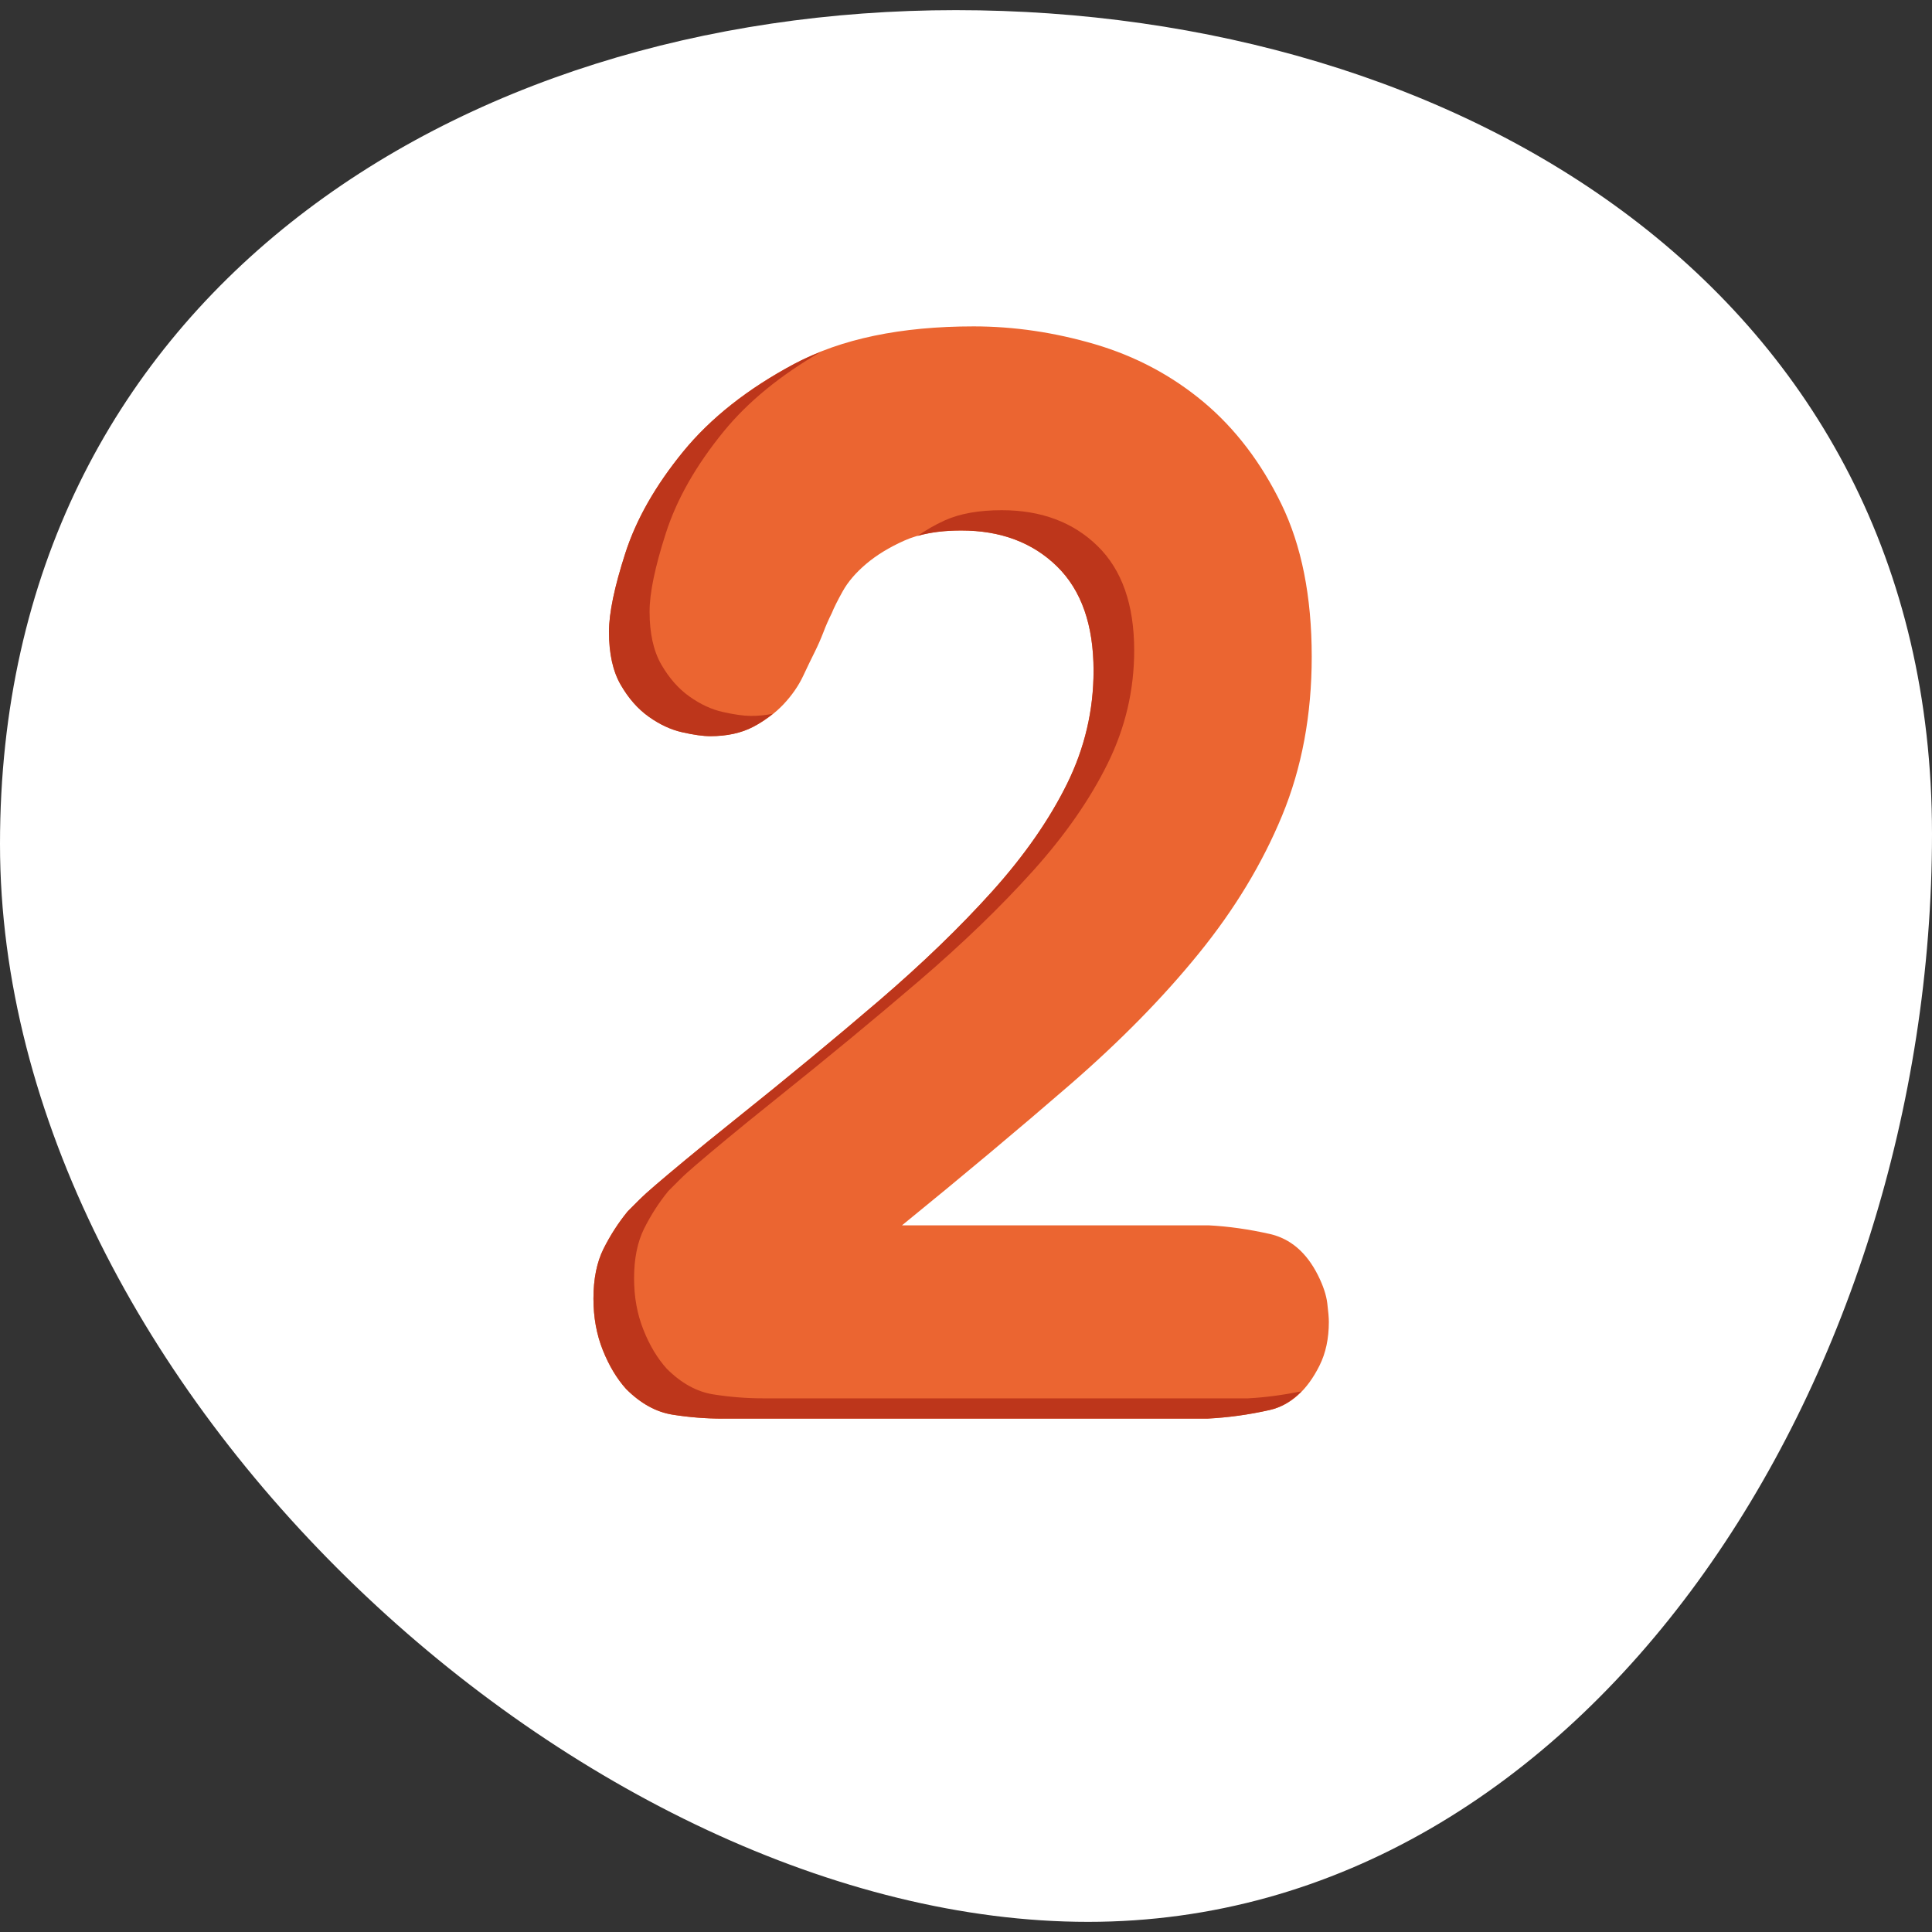 <?xml version="1.0" encoding="utf-8"?>
<!-- Generator: Adobe Illustrator 17.0.0, SVG Export Plug-In . SVG Version: 6.00 Build 0)  -->
<!DOCTYPE svg PUBLIC "-//W3C//DTD SVG 1.1//EN" "http://www.w3.org/Graphics/SVG/1.1/DTD/svg11.dtd">
<svg version="1.1" id="Capa_1" xmlns:x="http://ns.adobe.com/Extensibility/1.0/" xmlns:i="http://ns.adobe.com/AdobeIllustrator/10.0/" xmlns:graph="http://ns.adobe.com/Graphs/1.0/"
	 xmlns="http://www.w3.org/2000/svg" xmlns:xlink="http://www.w3.org/1999/xlink" xmlns:a="http://ns.adobe.com/AdobeSVGViewerExtensions/3.0/"
	 x="0px" y="0px" width="36px" height="36px" viewBox="0 0 36 36" style="enable-background:new 0 0 36 36;" xml:space="preserve">
<rect x="0" y="0" width="36" height="36" fill="#333333" stroke="none"/>
<g>
	<path style="fill:#FFFFFF;" d="M36,15.537c0,10.15-6.413,20.274-15.726,20.274S0,25.877,0,15.726S8.497,0.189,17.811,0.189
		S36,5.386,36,15.537z"/>
	<g>
		<path style="fill:#EB6531;" d="M13.467,26.434c-0.31,0-0.62-0.024-0.929-0.073c-0.31-0.048-0.6-0.208-0.871-0.479
			c-0.174-0.193-0.32-0.435-0.435-0.726c-0.116-0.29-0.174-0.61-0.174-0.958c0-0.368,0.063-0.677,0.188-0.929
			c0.126-0.251,0.276-0.484,0.45-0.697c0.077-0.077,0.149-0.15,0.218-0.218c0.067-0.068,0.169-0.159,0.305-0.276
			c0.135-0.116,0.319-0.271,0.552-0.464c0.232-0.193,0.542-0.445,0.929-0.755c0.968-0.774,1.858-1.51,2.671-2.206
			c0.813-0.697,1.519-1.379,2.12-2.047c0.6-0.668,1.064-1.335,1.393-2.003c0.329-0.668,0.493-1.369,0.493-2.105
			c0-0.851-0.227-1.5-0.682-1.945c-0.455-0.445-1.05-0.668-1.786-0.668c-0.426,0-0.779,0.063-1.06,0.189
			c-0.281,0.126-0.518,0.271-0.711,0.435c-0.194,0.165-0.338,0.334-0.435,0.508c-0.097,0.174-0.165,0.31-0.203,0.406
			c-0.058,0.116-0.112,0.237-0.159,0.363c-0.049,0.126-0.102,0.247-0.16,0.363c-0.058,0.116-0.131,0.266-0.217,0.45
			c-0.087,0.184-0.209,0.359-0.363,0.523c-0.155,0.165-0.344,0.305-0.566,0.421c-0.223,0.116-0.489,0.174-0.799,0.174
			c-0.136,0-0.31-0.024-0.523-0.073c-0.213-0.048-0.421-0.145-0.624-0.29c-0.204-0.145-0.377-0.343-0.523-0.595
			c-0.145-0.251-0.218-0.581-0.218-0.987c0-0.348,0.102-0.837,0.305-1.466c0.203-0.629,0.561-1.258,1.074-1.887
			c0.513-0.629,1.205-1.176,2.076-1.64c0.871-0.465,1.984-0.697,3.339-0.697c0.755,0,1.51,0.112,2.265,0.334
			c0.755,0.223,1.427,0.581,2.018,1.074c0.59,0.494,1.074,1.128,1.451,1.902c0.377,0.774,0.566,1.723,0.566,2.845
			c0,1.084-0.184,2.071-0.552,2.961c-0.368,0.891-0.885,1.747-1.553,2.569c-0.667,0.823-1.471,1.64-2.409,2.453
			c-0.939,0.813-1.979,1.684-3.121,2.613h5.719c0.367,0.019,0.745,0.073,1.132,0.16c0.387,0.087,0.686,0.344,0.9,0.769
			c0.097,0.194,0.155,0.368,0.174,0.523c0.019,0.155,0.029,0.271,0.029,0.348c0,0.31-0.058,0.581-0.174,0.813
			c-0.232,0.465-0.542,0.74-0.929,0.827c-0.387,0.087-0.774,0.141-1.161,0.16H13.467z"/>
		<path style="fill:none;" d="M14.224,26.056c-0.31,0-0.62-0.024-0.929-0.073c-0.31-0.048-0.6-0.208-0.871-0.479
			c-0.174-0.193-0.32-0.435-0.435-0.726c-0.116-0.29-0.174-0.61-0.174-0.958c0-0.368,0.063-0.677,0.188-0.929
			c0.126-0.251,0.276-0.484,0.45-0.697c0.077-0.077,0.149-0.15,0.218-0.218c0.067-0.068,0.169-0.159,0.305-0.276
			c0.135-0.116,0.319-0.271,0.552-0.464c0.232-0.193,0.542-0.445,0.929-0.755c0.968-0.774,1.858-1.51,2.671-2.206
			c0.813-0.697,1.519-1.379,2.12-2.047c0.6-0.668,1.064-1.335,1.393-2.003c0.329-0.668,0.493-1.369,0.493-2.105
			c0-0.851-0.227-1.5-0.682-1.945c-0.455-0.445-1.05-0.668-1.786-0.668c-0.426,0-0.779,0.063-1.06,0.189
			c-0.281,0.126-0.518,0.271-0.711,0.435c-0.194,0.165-0.338,0.334-0.435,0.508c-0.097,0.174-0.165,0.31-0.203,0.406
			c-0.058,0.116-0.112,0.237-0.159,0.363c-0.049,0.126-0.102,0.247-0.16,0.363c-0.058,0.116-0.131,0.266-0.217,0.45
			c-0.087,0.184-0.209,0.359-0.363,0.523c-0.155,0.165-0.344,0.305-0.566,0.421c-0.223,0.116-0.489,0.174-0.799,0.174
			c-0.136,0-0.31-0.024-0.523-0.073c-0.213-0.048-0.421-0.145-0.624-0.29c-0.204-0.145-0.377-0.343-0.523-0.595
			c-0.145-0.251-0.218-0.581-0.218-0.987c0-0.348,0.102-0.837,0.305-1.466c0.203-0.629,0.561-1.258,1.074-1.887
			c0.513-0.629,1.205-1.176,2.076-1.64c0.871-0.465,1.984-0.697,3.339-0.697c0.755,0,1.51,0.112,2.265,0.334
			c0.755,0.223,1.427,0.581,2.018,1.074c0.59,0.494,1.074,1.128,1.451,1.902c0.377,0.774,0.566,1.723,0.566,2.845
			c0,1.084-0.184,2.071-0.552,2.961c-0.368,0.891-0.885,1.747-1.553,2.569c-0.667,0.823-1.471,1.64-2.409,2.453
			c-0.939,0.813-1.979,1.684-3.121,2.613h5.719c0.367,0.019,0.745,0.073,1.132,0.16c0.387,0.087,0.686,0.344,0.9,0.769
			c0.097,0.194,0.155,0.368,0.174,0.523c0.019,0.155,0.029,0.271,0.029,0.348c0,0.31-0.058,0.581-0.174,0.813
			c-0.232,0.465-0.542,0.74-0.929,0.827c-0.387,0.087-0.774,0.141-1.161,0.16H14.224z"/>
		<path style="fill:none;" d="M14.224,26.056c-0.31,0-0.62-0.024-0.929-0.073c-0.31-0.048-0.6-0.208-0.871-0.479
			c-0.174-0.193-0.32-0.435-0.435-0.726c-0.116-0.29-0.174-0.61-0.174-0.958c0-0.368,0.063-0.677,0.188-0.929
			c0.126-0.251,0.276-0.484,0.45-0.697c0.077-0.077,0.149-0.15,0.218-0.218c0.067-0.068,0.169-0.159,0.305-0.276
			c0.135-0.116,0.319-0.271,0.552-0.464c0.232-0.193,0.542-0.445,0.929-0.755c0.968-0.774,1.858-1.51,2.671-2.206
			c0.813-0.697,1.519-1.379,2.12-2.047c0.6-0.668,1.064-1.335,1.393-2.003c0.329-0.668,0.493-1.369,0.493-2.105
			c0-0.851-0.227-1.5-0.682-1.945c-0.455-0.445-1.05-0.668-1.786-0.668c-0.426,0-0.779,0.063-1.06,0.189
			c-0.281,0.126-0.518,0.271-0.711,0.435c-0.194,0.165-0.338,0.334-0.435,0.508c-0.097,0.174-0.165,0.31-0.203,0.406
			c-0.058,0.116-0.112,0.237-0.159,0.363c-0.049,0.126-0.102,0.247-0.16,0.363c-0.058,0.116-0.131,0.266-0.217,0.45
			c-0.087,0.184-0.209,0.359-0.363,0.523c-0.155,0.165-0.344,0.305-0.566,0.421c-0.223,0.116-0.489,0.174-0.799,0.174
			c-0.136,0-0.31-0.024-0.523-0.073c-0.213-0.048-0.421-0.145-0.624-0.29c-0.204-0.145-0.377-0.343-0.523-0.595
			c-0.145-0.251-0.218-0.581-0.218-0.987c0-0.348,0.102-0.837,0.305-1.466c0.203-0.629,0.561-1.258,1.074-1.887
			c0.513-0.629,1.205-1.176,2.076-1.64c0.871-0.465,1.984-0.697,3.339-0.697c0.755,0,1.51,0.112,2.265,0.334
			c0.755,0.223,1.427,0.581,2.018,1.074c0.59,0.494,1.074,1.128,1.451,1.902c0.377,0.774,0.566,1.723,0.566,2.845
			c0,1.084-0.184,2.071-0.552,2.961c-0.368,0.891-0.885,1.747-1.553,2.569c-0.667,0.823-1.471,1.64-2.409,2.453
			c-0.939,0.813-1.979,1.684-3.121,2.613h5.719c0.367,0.019,0.745,0.073,1.132,0.16c0.387,0.087,0.686,0.344,0.9,0.769
			c0.097,0.194,0.155,0.368,0.174,0.523c0.019,0.155,0.029,0.271,0.029,0.348c0,0.31-0.058,0.581-0.174,0.813
			c-0.232,0.465-0.542,0.74-0.929,0.827c-0.387,0.087-0.774,0.141-1.161,0.16H14.224z"/>
		<g>
			<path style="fill:#BD361B;" d="M14.224,26.056c-0.31,0-0.62-0.024-0.929-0.073c-0.31-0.048-0.6-0.208-0.871-0.479
				c-0.174-0.193-0.32-0.435-0.435-0.726c-0.116-0.29-0.174-0.61-0.174-0.958c0-0.368,0.063-0.677,0.188-0.929
				c0.126-0.251,0.276-0.484,0.45-0.697c0.077-0.077,0.149-0.15,0.218-0.218c0.067-0.068,0.169-0.159,0.305-0.276
				c0.135-0.116,0.319-0.271,0.552-0.464c0.232-0.193,0.542-0.445,0.929-0.755c0.968-0.774,1.858-1.51,2.671-2.206
				c0.813-0.697,1.519-1.379,2.12-2.047c0.6-0.668,1.064-1.335,1.393-2.003c0.329-0.668,0.493-1.369,0.493-2.105
				c0-0.851-0.227-1.5-0.682-1.945c-0.455-0.445-1.05-0.668-1.786-0.668c-0.426,0-0.779,0.063-1.06,0.189
				c-0.193,0.087-0.358,0.186-0.509,0.29c0.233-0.066,0.503-0.101,0.812-0.101c0.735,0,1.331,0.223,1.786,0.668
				c0.455,0.445,0.682,1.094,0.682,1.945c0,0.736-0.164,1.437-0.493,2.105c-0.33,0.668-0.794,1.336-1.393,2.003
				c-0.601,0.668-1.307,1.35-2.12,2.047c-0.813,0.697-1.703,1.432-2.671,2.206c-0.387,0.31-0.696,0.561-0.929,0.755
				c-0.233,0.193-0.416,0.348-0.552,0.464c-0.136,0.116-0.237,0.208-0.305,0.276c-0.069,0.068-0.141,0.141-0.218,0.218
				c-0.174,0.213-0.324,0.445-0.45,0.697c-0.126,0.252-0.188,0.561-0.188,0.929c0,0.348,0.058,0.668,0.174,0.958
				c0.116,0.29,0.261,0.532,0.435,0.726c0.271,0.271,0.561,0.431,0.871,0.479c0.31,0.049,0.62,0.073,0.929,0.073h9.03
				c0.387-0.019,0.774-0.073,1.161-0.16c0.224-0.05,0.419-0.172,0.591-0.348c-0.332,0.066-0.664,0.113-0.995,0.13H14.224z"/>
			<path style="fill:#BD361B;" d="M13.469,13.267c-0.213-0.048-0.421-0.145-0.624-0.29c-0.204-0.145-0.377-0.343-0.523-0.595
				c-0.145-0.251-0.218-0.581-0.218-0.987c0-0.348,0.102-0.837,0.305-1.466c0.203-0.629,0.561-1.258,1.074-1.887
				c0.459-0.563,1.07-1.056,1.815-1.487c-0.172,0.069-0.34,0.142-0.496,0.225c-0.871,0.465-1.563,1.012-2.076,1.64
				c-0.513,0.629-0.871,1.258-1.074,1.887c-0.203,0.629-0.305,1.118-0.305,1.466c0,0.407,0.073,0.736,0.218,0.987
				c0.145,0.252,0.319,0.45,0.523,0.595c0.203,0.145,0.411,0.242,0.624,0.29c0.213,0.048,0.387,0.073,0.523,0.073
				c0.309,0,0.576-0.058,0.799-0.174c0.136-0.071,0.255-0.155,0.366-0.244c-0.127,0.026-0.262,0.04-0.408,0.04
				C13.856,13.339,13.682,13.315,13.469,13.267z"/>
		</g>
	</g>
</g>
</svg>
